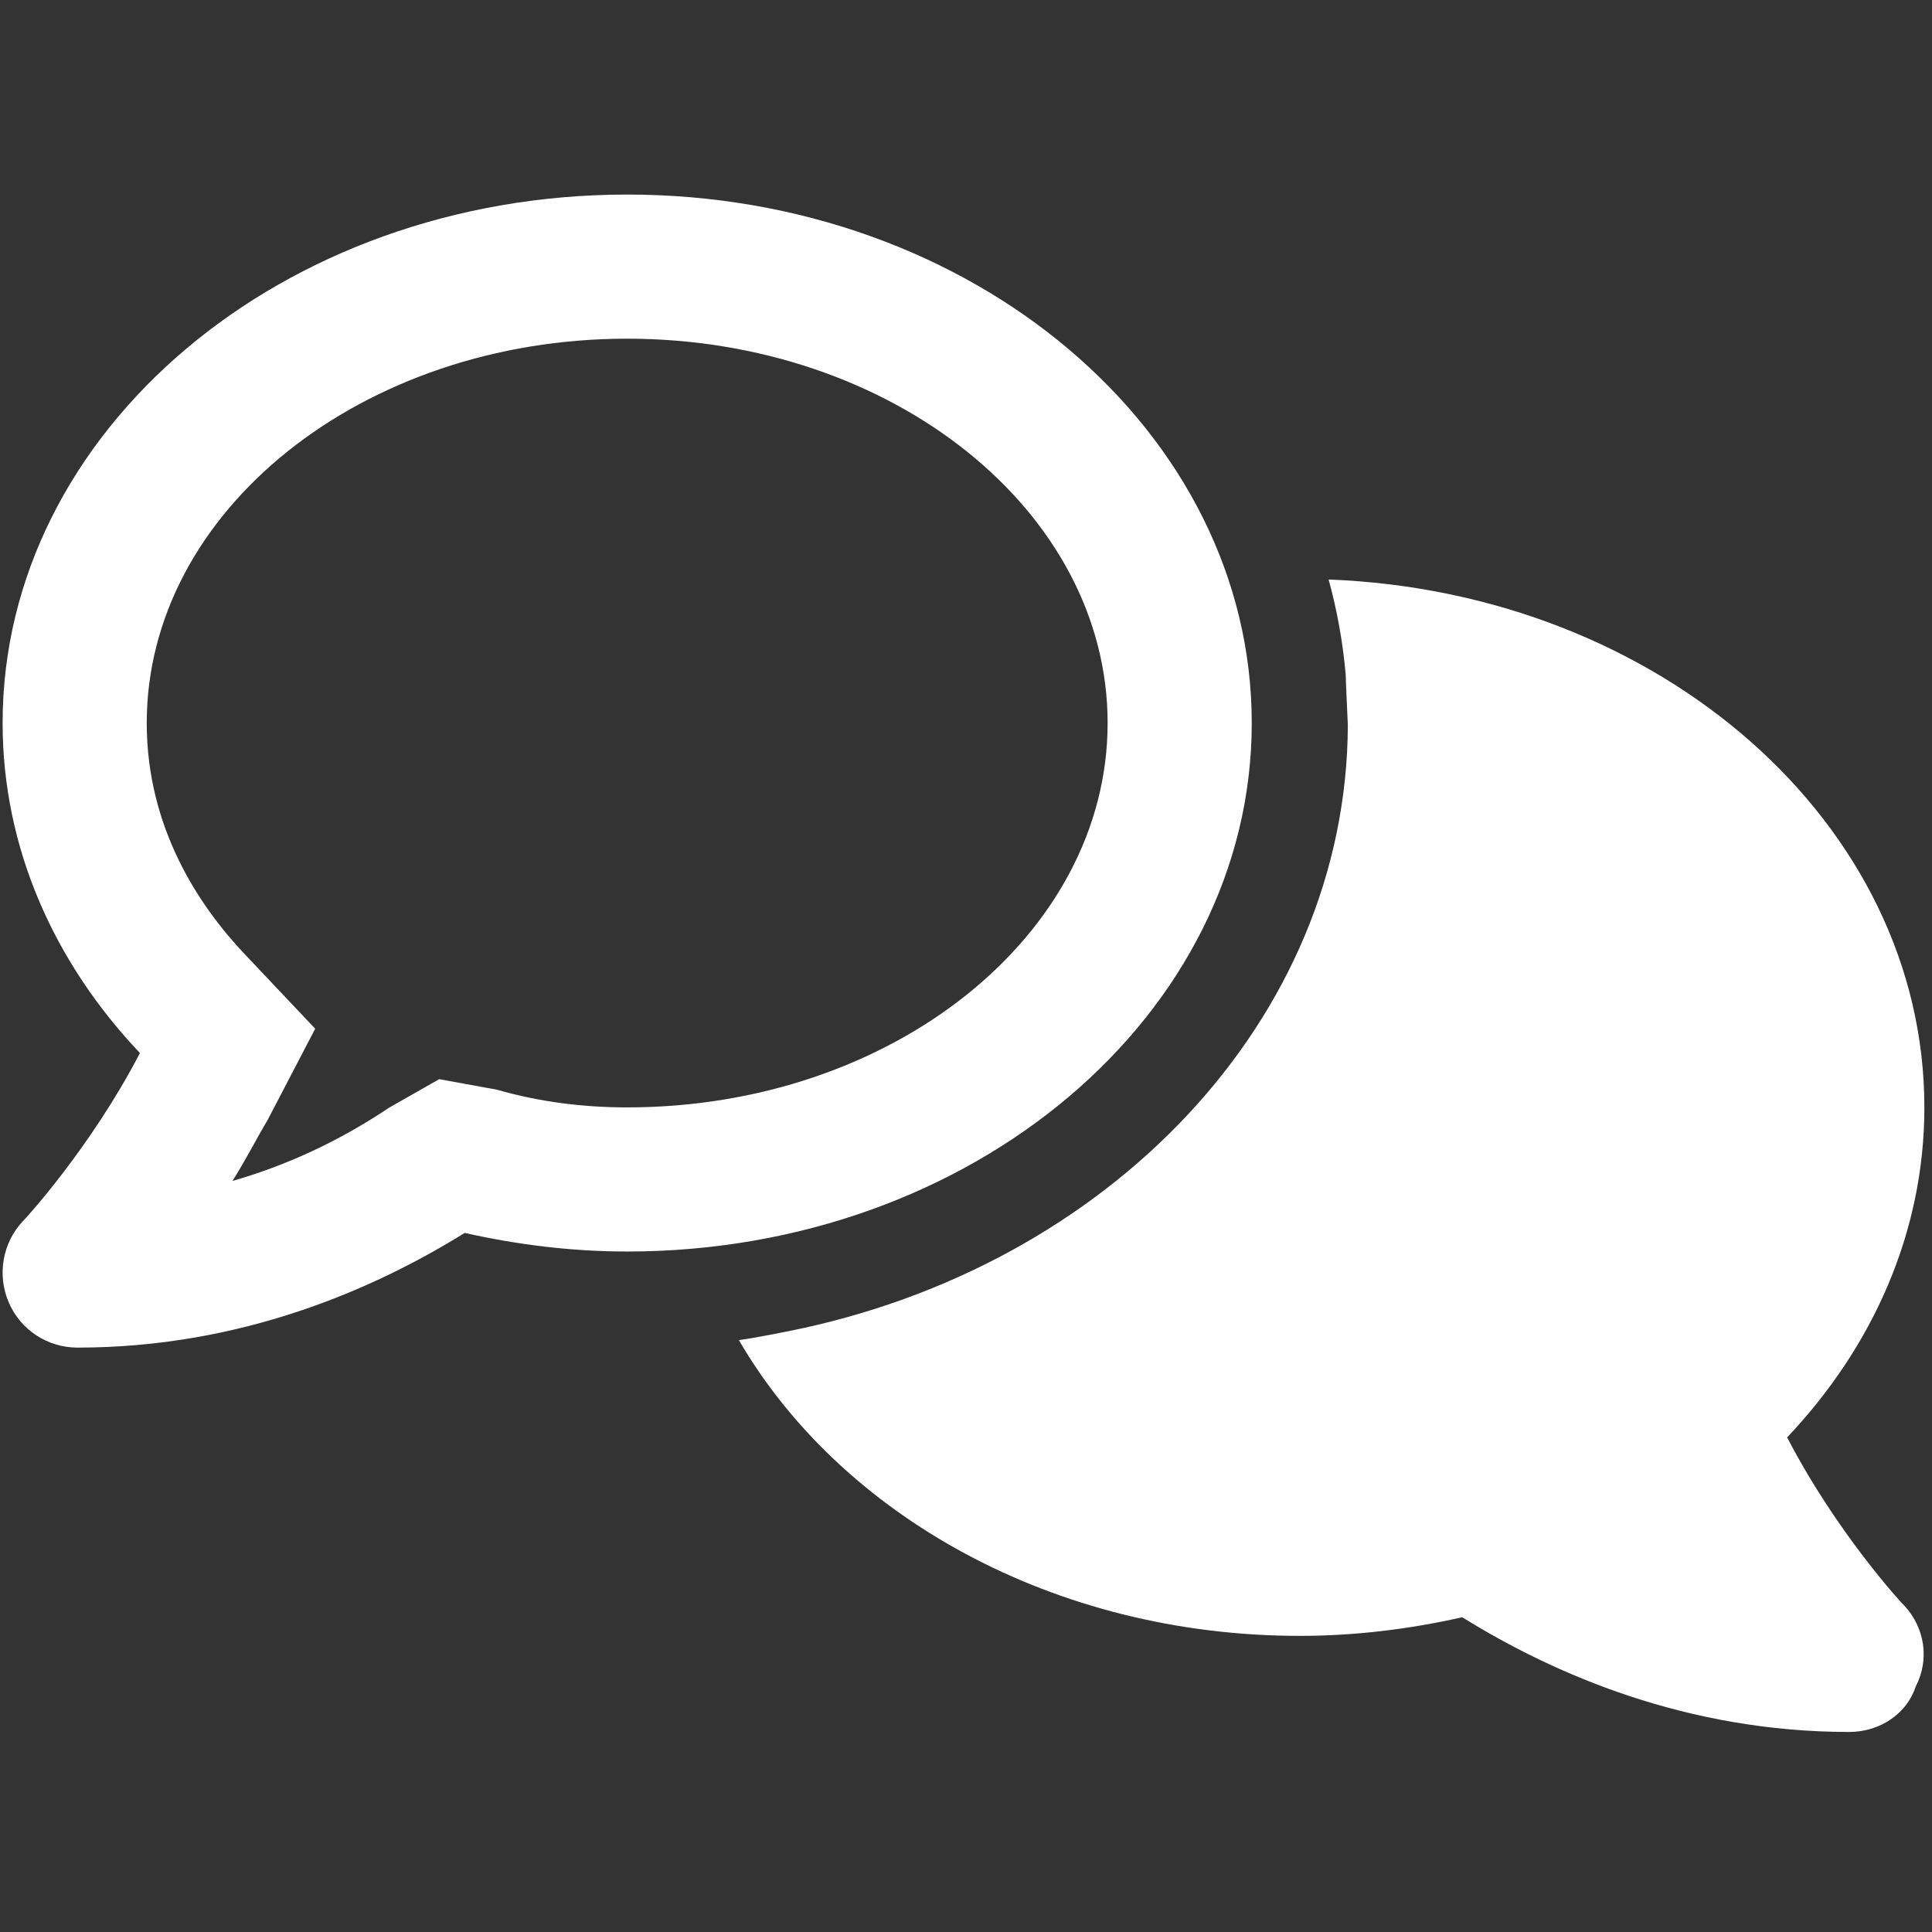 <?xml version="1.0" encoding="UTF-8" standalone="no"?>
<!DOCTYPE svg PUBLIC "-//W3C//DTD SVG 1.1//EN" "http://www.w3.org/Graphics/SVG/1.1/DTD/svg11.dtd">
<svg width="100%" height="100%" viewBox="0 0 100 100" version="1.1" xmlns="http://www.w3.org/2000/svg" xmlns:xlink="http://www.w3.org/1999/xlink" xml:space="preserve" xmlns:serif="http://www.serif.com/" style="fill-rule:evenodd;clip-rule:evenodd;stroke-linejoin:round;stroke-miterlimit:2;">
    <rect x="0" y="0" width="100" height="100" fill="#333333" stroke="none"/>
    <g transform="matrix(1,0,0,1,-1215,-600)">
        <g id="Module---Engage" serif:id="Module - Engage" transform="matrix(1,0,0,1,1215,600)">
            <rect x="0" y="0" width="100" height="100" style="fill:none;"/>
            <g transform="matrix(1.421,0,0,1.421,-795.625,-873.792)">
                <path d="M608.924,639.504C608.82,638.313 608.61,637.15 608.3,636.022C620.375,636.481 630,644.914 630,655.25C630,659.8 628.119,663.978 625.002,667.27C626.784,670.716 629.202,673.352 629.267,673.395C630,674.183 630.208,675.342 629.683,676.348C629.355,677.355 628.359,678 627.266,678C621.348,678 616.514,675.9 613.167,673.822C611.275,674.248 609.295,674.5 607.25,674.5C598.281,674.5 590.527,670.103 586.819,663.727C587.438,663.644 588.645,663.398 588.645,663.398C600.258,661.074 608.96,652.078 609,641.324C609,641.324 608.915,639.504 608.924,639.504ZM582.75,622C595.317,622 605.5,630.619 605.5,641.25C605.5,651.881 595.317,660.5 582.75,660.5C580.705,660.5 578.725,660.248 576.833,659.822C573.486,661.9 568.655,664 562.729,664C561.637,664 560.649,663.355 560.221,662.348C559.793,661.342 559.999,660.183 560.737,659.395C560.794,659.352 563.213,656.716 565.002,653.27C561.879,649.978 560,645.8 560,641.25C560,630.619 570.186,622 582.75,622L582.75,622ZM578.003,654.605C579.6,655.064 581.197,655.25 582.75,655.25C592.397,655.25 600.25,648.972 600.25,641.25C600.25,633.528 592.397,627.25 582.75,627.25C573.103,627.25 565.25,633.528 565.25,641.25C565.25,645.1 567.187,647.944 568.812,649.661L571.386,652.384L569.659,655.698C569.268,656.355 568.83,657.208 568.373,657.93C570.31,657.372 572.217,656.508 574.077,655.261L575.903,654.222L578.003,654.605Z" style="fill:white;fill-rule:nonzero;"/>
            </g>
        </g>
    </g>
</svg>
